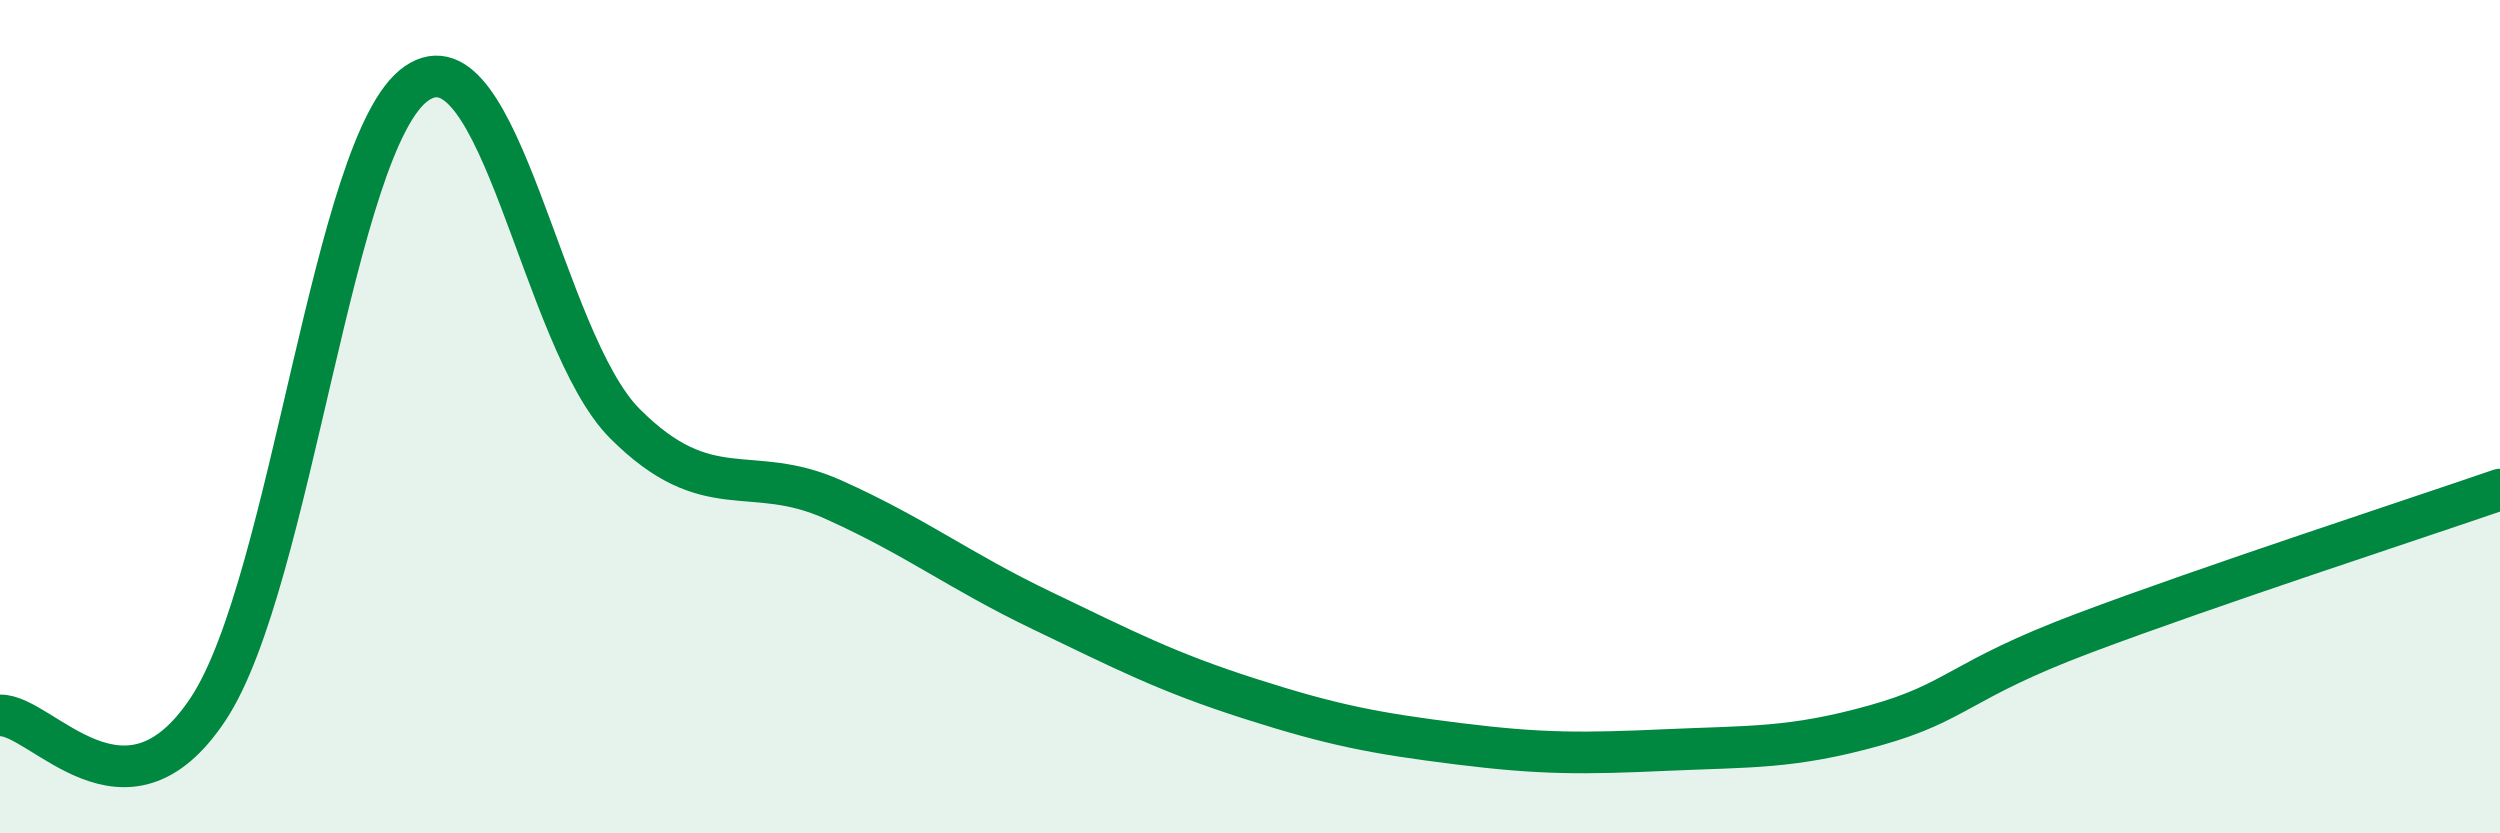 
    <svg width="60" height="20" viewBox="0 0 60 20" xmlns="http://www.w3.org/2000/svg">
      <path
        d="M 0,17.17 C 1,17.14 3,20.04 5,17.01 C 7,13.98 8,3.37 10,2 C 12,0.63 13,8.17 15,10.17 C 17,12.17 18,11.09 20,11.99 C 22,12.89 23,13.69 25,14.65 C 27,15.61 28,16.13 30,16.77 C 32,17.41 33,17.6 35,17.85 C 37,18.1 38,18.09 40,18 C 42,17.91 43,17.97 45,17.41 C 47,16.85 47,16.33 50,15.2 C 53,14.07 58,12.44 60,11.75L60 20L0 20Z"
        fill="#008740"
        opacity="0.1"
        stroke-linecap="round"
        stroke-linejoin="round"
      />
      <path
        d="M 0,17.17 C 1,17.14 3,20.04 5,17.01 C 7,13.98 8,3.37 10,2 C 12,0.63 13,8.17 15,10.17 C 17,12.17 18,11.09 20,11.99 C 22,12.89 23,13.69 25,14.65 C 27,15.61 28,16.13 30,16.77 C 32,17.41 33,17.6 35,17.85 C 37,18.1 38,18.09 40,18 C 42,17.91 43,17.97 45,17.41 C 47,16.85 47,16.33 50,15.2 C 53,14.07 58,12.44 60,11.75"
        stroke="#008740"
        stroke-width="1"
        fill="none"
        stroke-linecap="round"
        stroke-linejoin="round"
      />
    </svg>
  